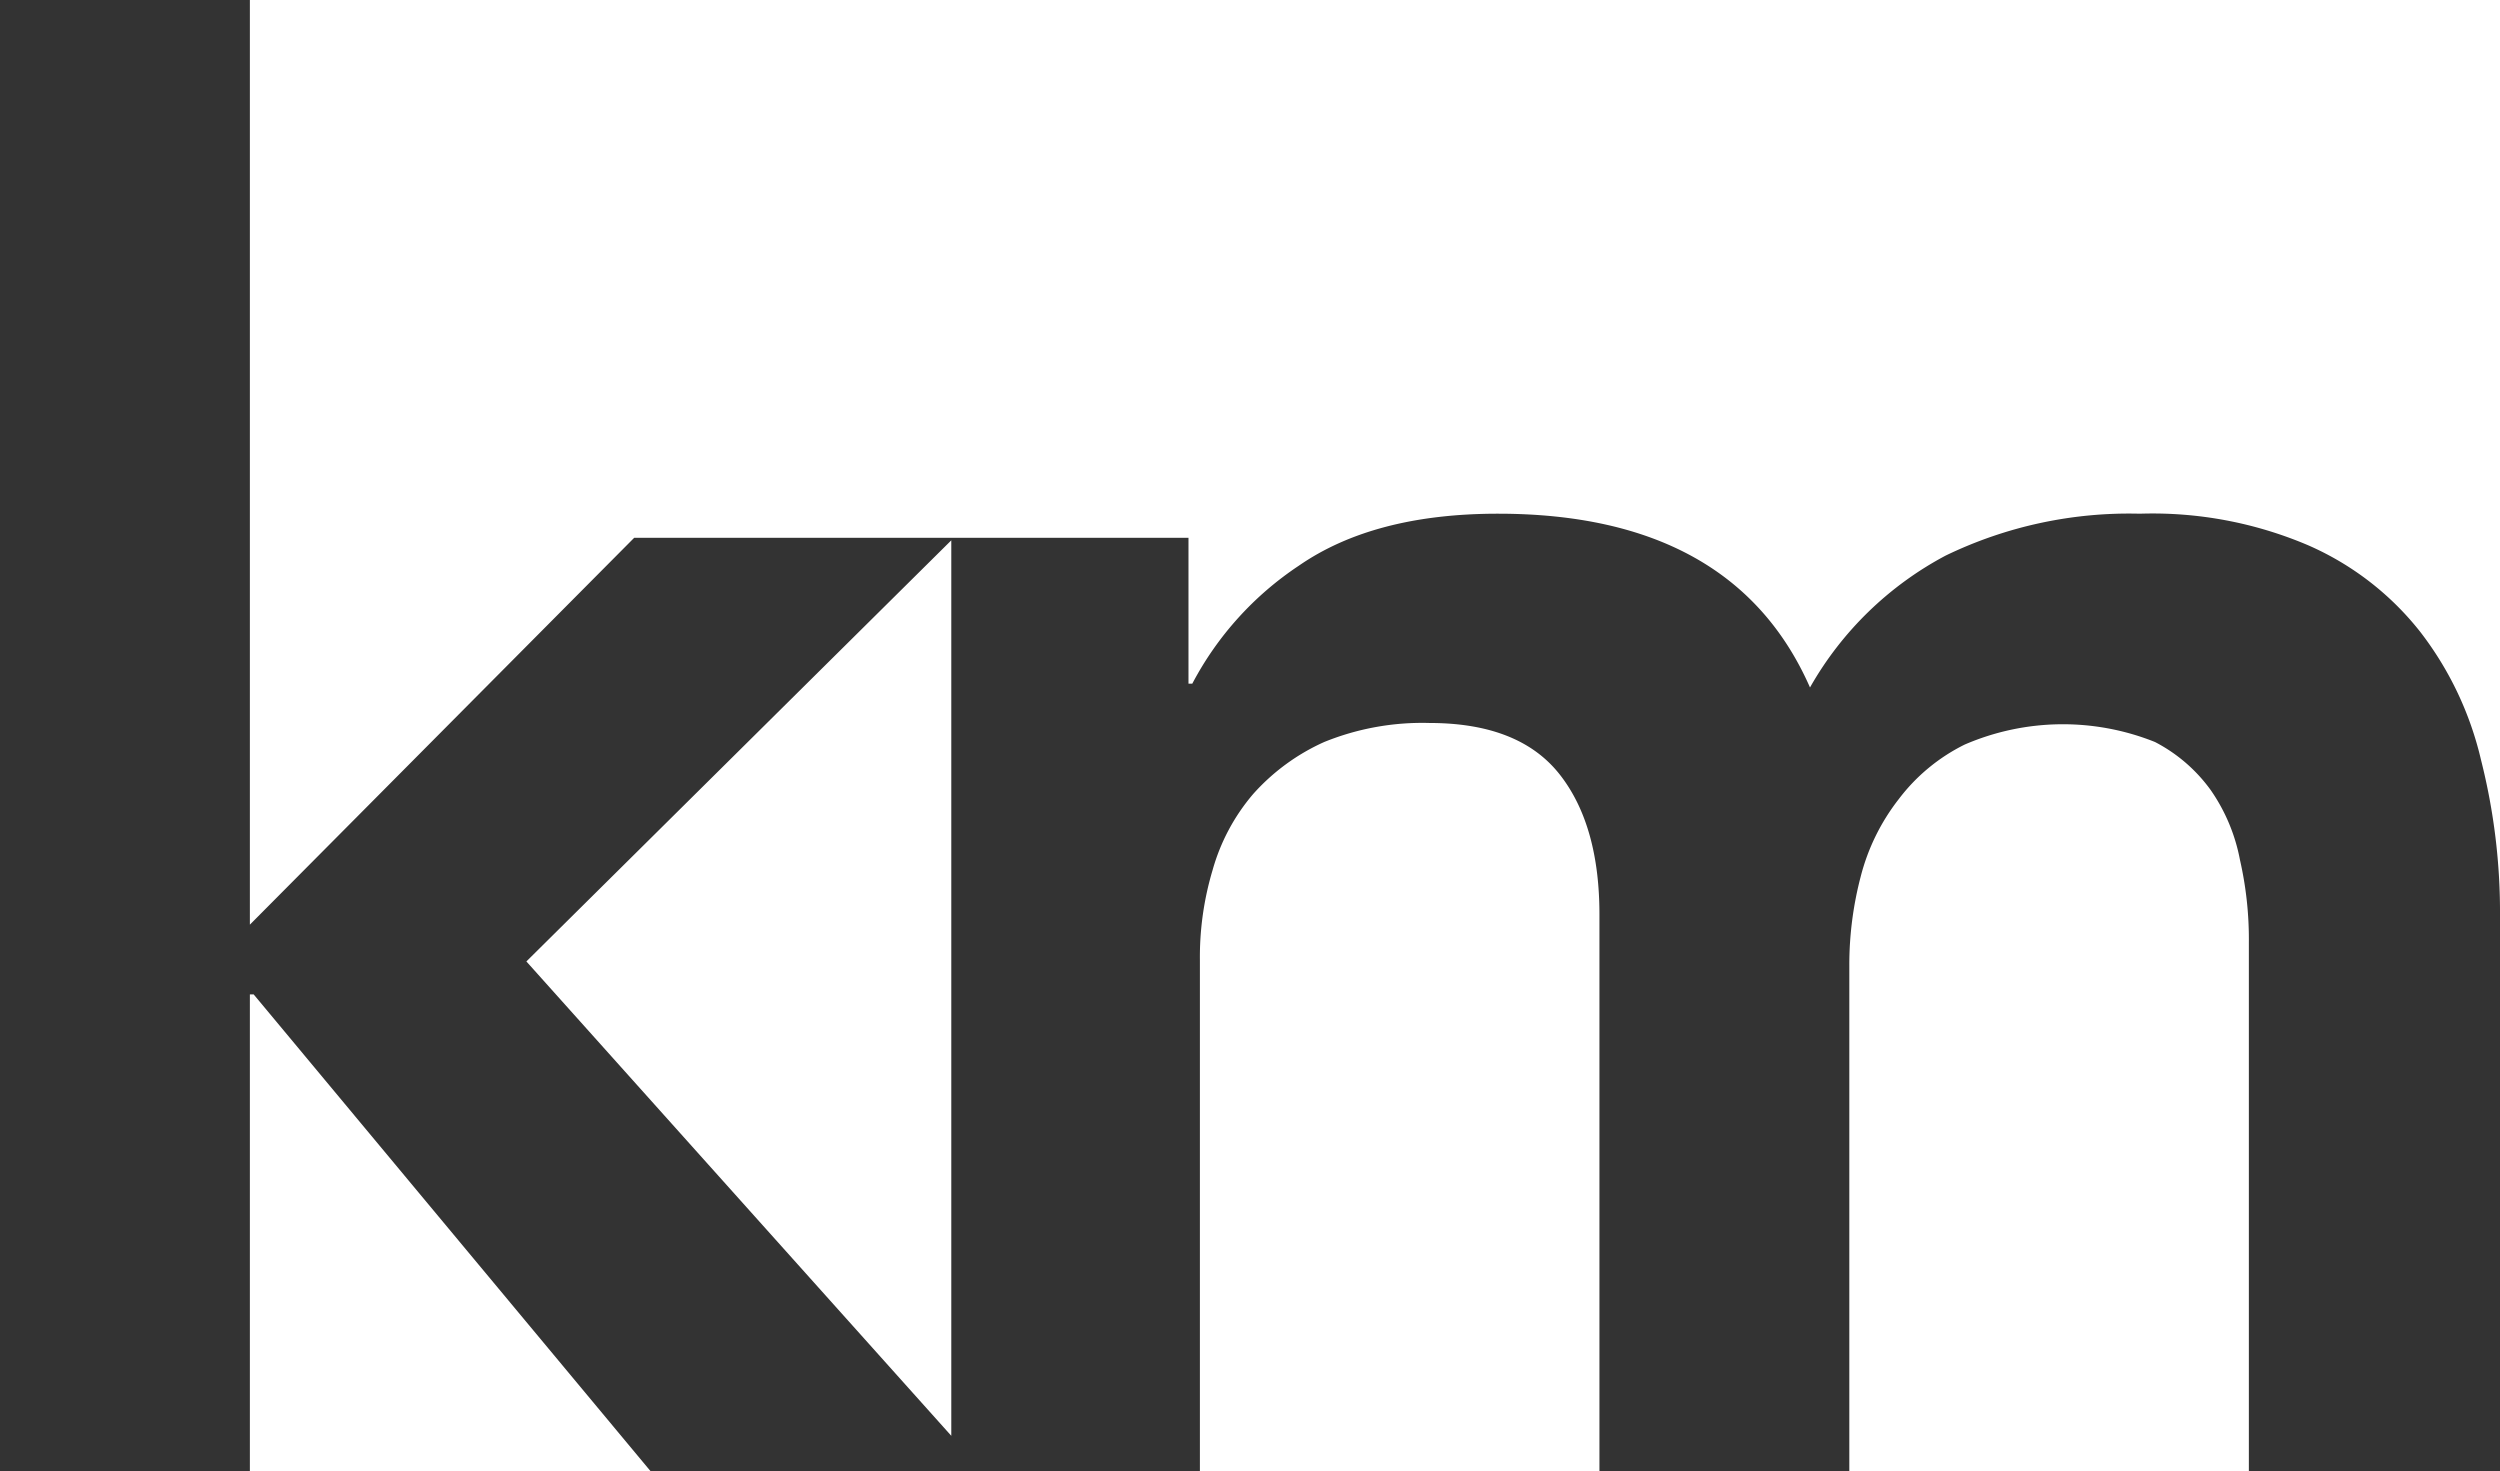 <?xml version="1.0" encoding="UTF-8"?> <svg xmlns="http://www.w3.org/2000/svg" id="logo" viewBox="0 0 197.1 116"><title>logo-dark</title><path d="M177.3,116V74.3a28.15,28.15,0,0,0-.7-6.5,14.27,14.27,0,0,0-2.3-5.5,12.53,12.53,0,0,0-4.4-3.8,19.52,19.52,0,0,0-15,.2,14.66,14.66,0,0,0-5.2,4.3,16.59,16.59,0,0,0-3,6.1,27.43,27.43,0,0,0-.9,7V116H126.1V72.1c0-4.6-1-8.3-3.1-11S117.5,57,112.7,57a20.52,20.52,0,0,0-8.3,1.5,16.59,16.59,0,0,0-5.6,4.1,15.78,15.78,0,0,0-3.2,6,23.9,23.9,0,0,0-1,7.1V116H51.3L20,78.4h-.3V116H0V0H19.7V72.9L50,42.4H93.7V53.9H94a25.33,25.33,0,0,1,8.4-9.3c3.9-2.7,9.1-4.1,15.7-4.1,12.4,0,20.6,4.6,24.6,13.7a26.65,26.65,0,0,1,10.7-10.4,33.2,33.2,0,0,1,15.3-3.3A31.27,31.27,0,0,1,182,43a22.94,22.94,0,0,1,8.8,6.8,26.28,26.28,0,0,1,4.8,10.1,49,49,0,0,1,1.5,12.4V116ZM41.5,75.8,75,113.2V42.6Z" style="fill: #333"></path></svg> 